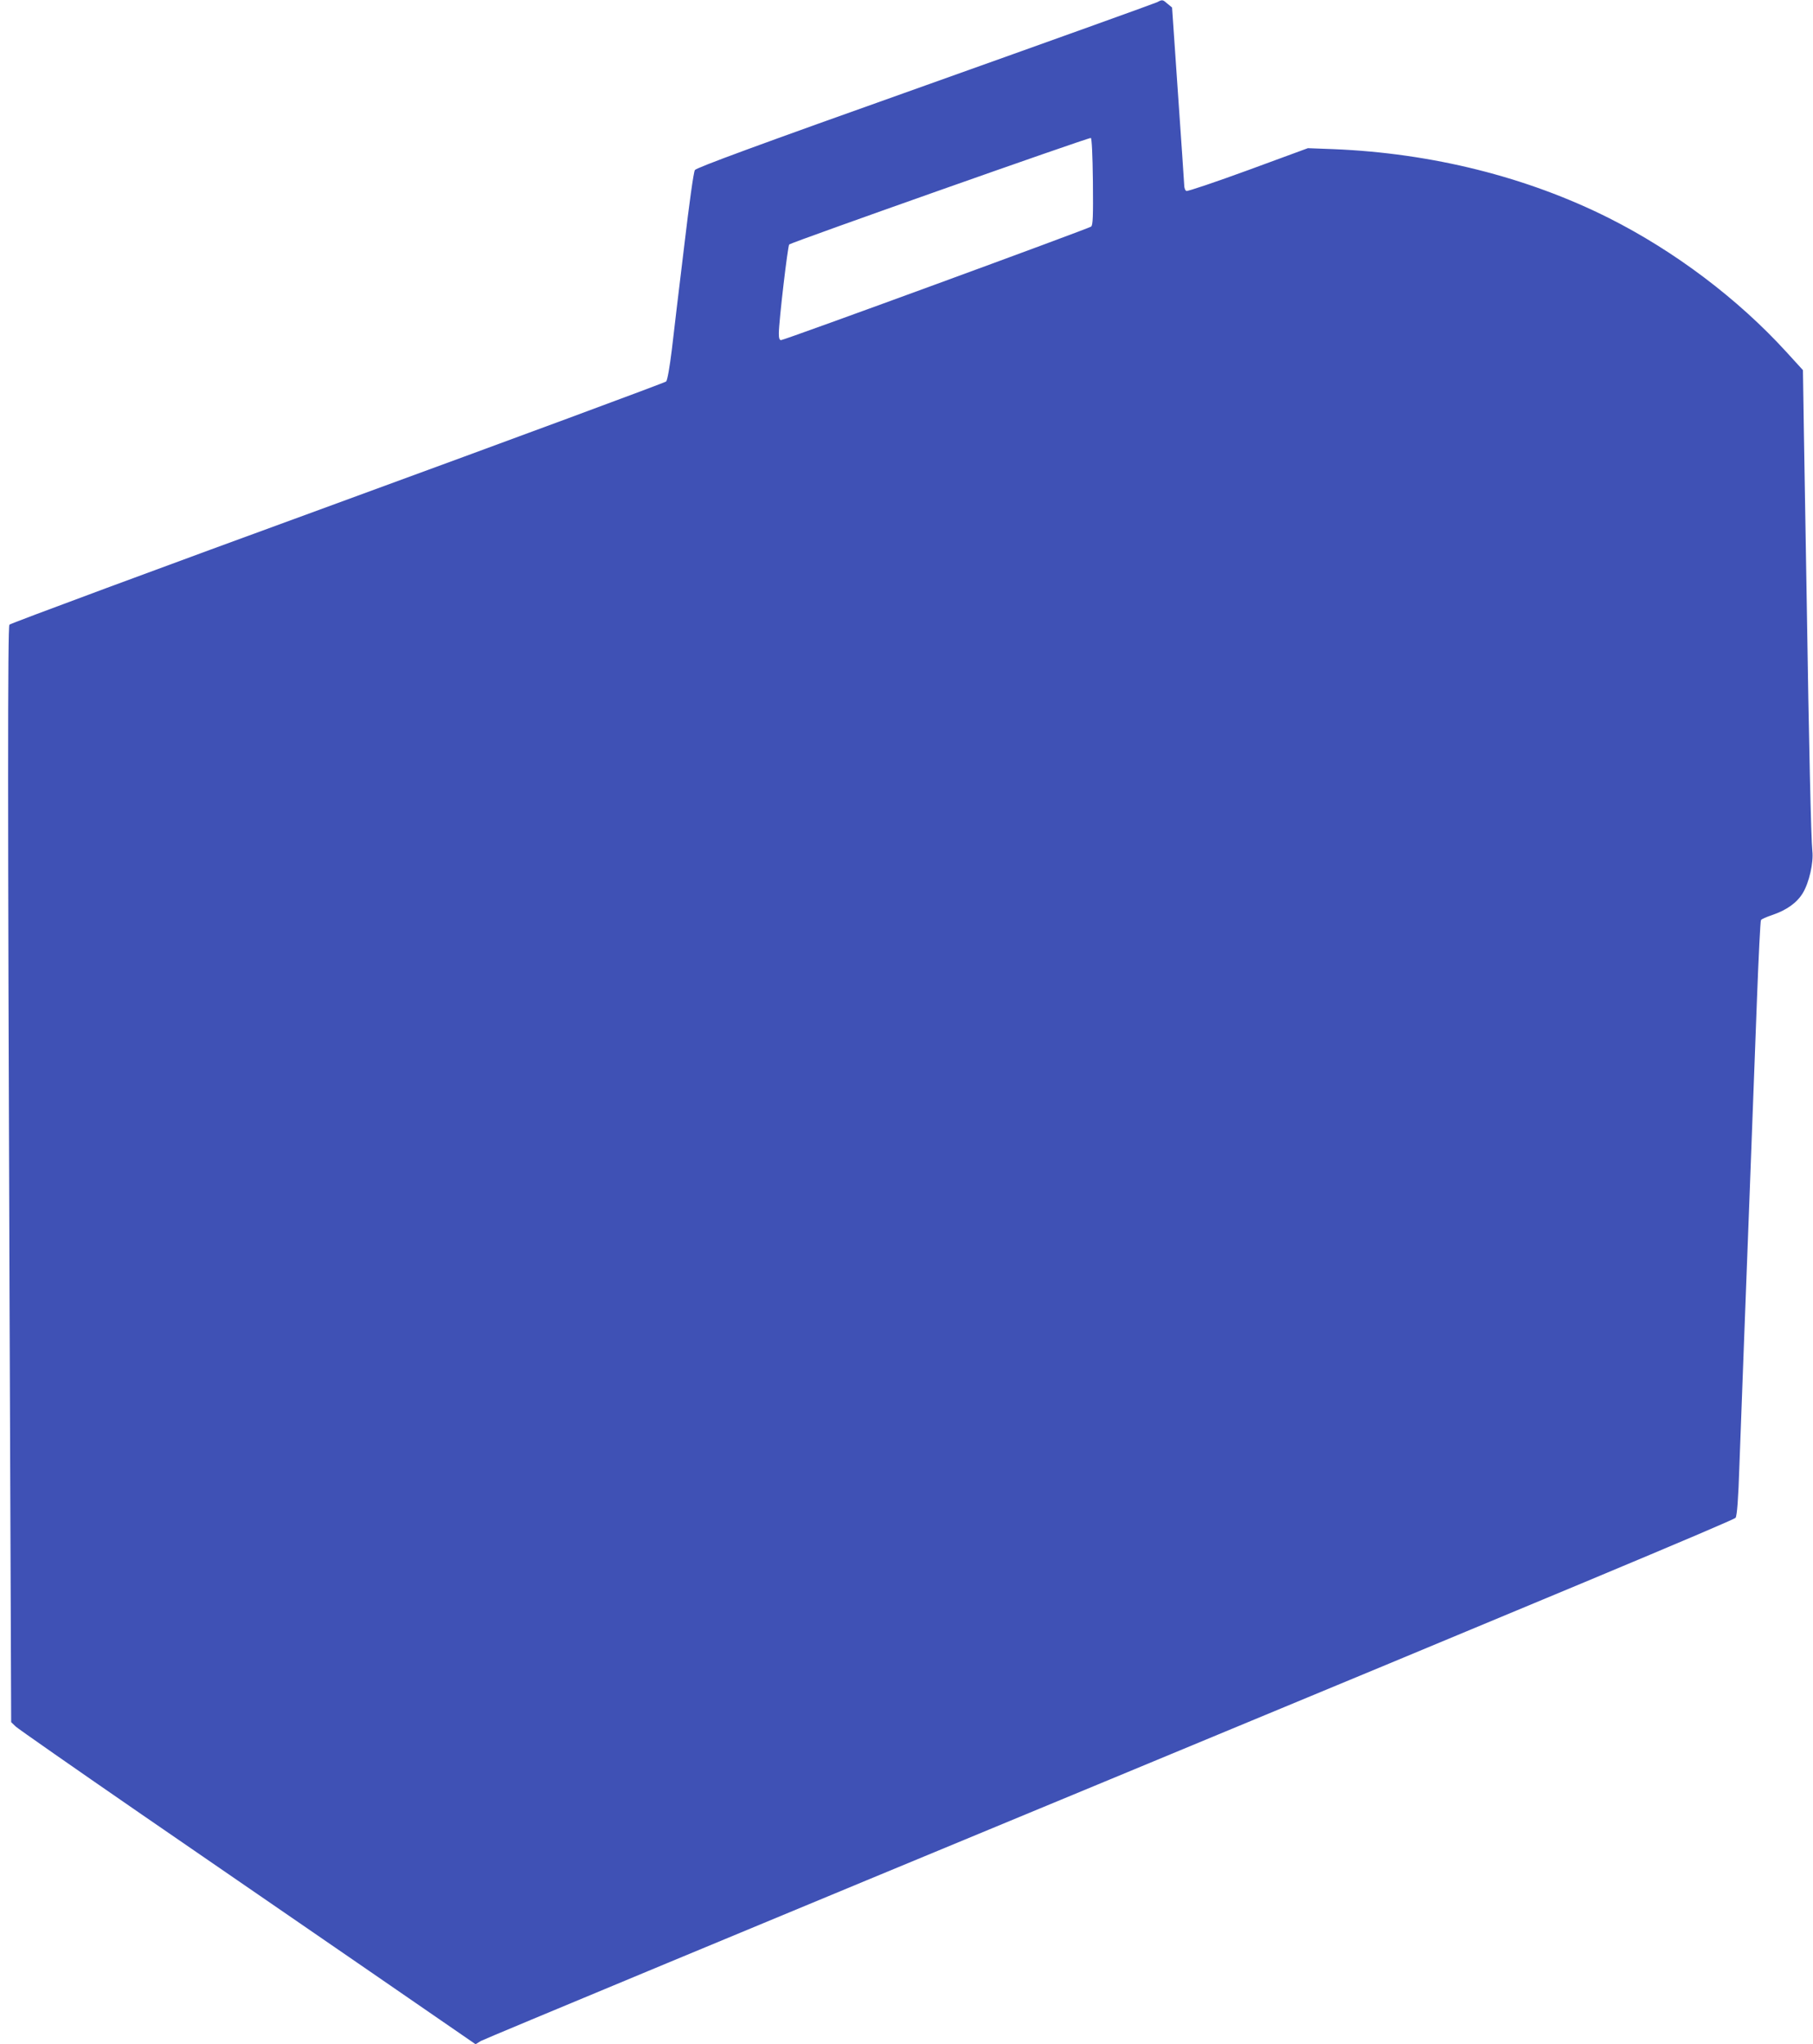 <?xml version="1.0" standalone="no"?>
<!DOCTYPE svg PUBLIC "-//W3C//DTD SVG 20010904//EN"
 "http://www.w3.org/TR/2001/REC-SVG-20010904/DTD/svg10.dtd">
<svg version="1.0" xmlns="http://www.w3.org/2000/svg"
 width="1136pt" height="1280pt" viewBox="0 0 1136 1280"
 preserveAspectRatio="xMidYMid meet">
<g transform="translate(0,1280) scale(0.1,-0.1)"
fill="#3f51b5" stroke="none">
<path d="M7250 12786 c-14 -7 -668 -242 -1454 -522 -1061 -377 -1432 -514
-1442 -529 -8 -12 -35 -205 -68 -485 -31 -256 -66 -546 -77 -645 -13 -103 -27
-186 -35 -194 -7 -7 -934 -350 -2060 -762 -1126 -411 -2051 -754 -2055 -761
-11 -17 -11 -1127 1 -4273 l10 -2600 28 -27 c15 -14 369 -261 787 -549 418
-287 1060 -729 1427 -981 l668 -460 32 20 c18 11 1792 748 3942 1638 2703
1120 3913 1625 3921 1639 9 14 17 115 24 330 13 344 45 1218 61 1620 18 473
31 814 49 1301 10 264 21 486 25 492 3 6 35 20 71 32 89 30 154 76 191 137 40
66 68 191 60 263 -8 71 -22 685 -35 1545 -6 374 -14 857 -18 1074 l-6 393
-104 114 c-305 334 -701 632 -1113 839 -513 257 -1108 406 -1725 431 l-160 6
-373 -137 c-205 -75 -380 -134 -388 -131 -8 3 -14 19 -14 38 -1 18 -18 276
-39 572 l-37 539 -28 23 c-31 27 -32 28 -66 10z m-402 -1123 c2 -220 0 -272
-11 -282 -17 -13 -1922 -711 -1943 -711 -10 0 -14 12 -14 43 1 81 56 547 65
556 13 13 1877 671 1890 667 6 -2 11 -104 13 -273z"/>
</g>
</svg>
